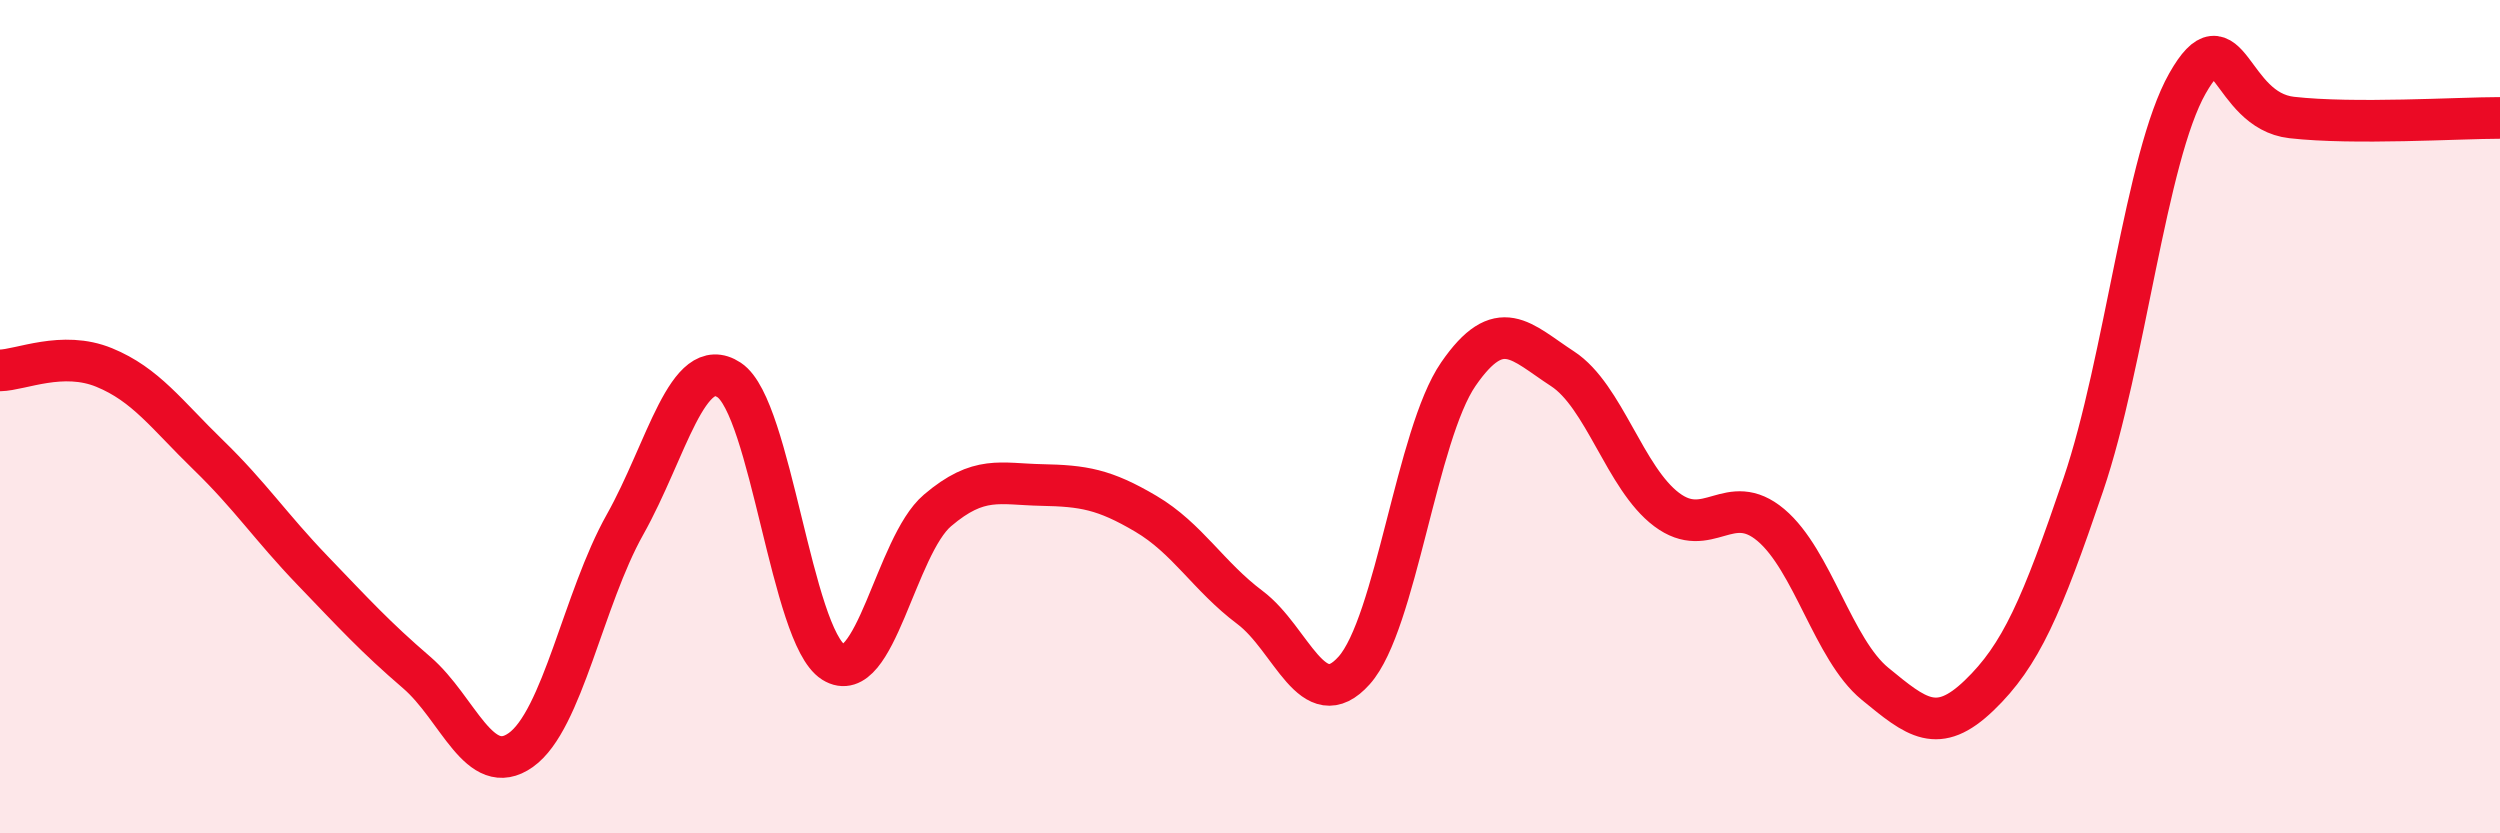 
    <svg width="60" height="20" viewBox="0 0 60 20" xmlns="http://www.w3.org/2000/svg">
      <path
        d="M 0,8.89 C 0.5,8.88 1.5,8.41 2.5,8.82 C 3.5,9.23 4,9.95 5,10.92 C 6,11.89 6.5,12.65 7.5,13.69 C 8.5,14.73 9,15.28 10,16.14 C 11,17 11.5,18.71 12.5,18 C 13.5,17.29 14,14.37 15,12.59 C 16,10.81 16.5,8.46 17.5,9.12 C 18.5,9.78 19,15.26 20,15.89 C 21,16.52 21.5,13.1 22.5,12.25 C 23.5,11.4 24,11.62 25,11.64 C 26,11.66 26.5,11.74 27.5,12.33 C 28.5,12.92 29,13.83 30,14.58 C 31,15.33 31.5,17.21 32.5,16.09 C 33.5,14.97 34,10.43 35,8.98 C 36,7.53 36.5,8.2 37.5,8.85 C 38.5,9.5 39,11.48 40,12.23 C 41,12.98 41.5,11.76 42.5,12.6 C 43.5,13.44 44,15.59 45,16.41 C 46,17.23 46.5,17.65 47.5,16.69 C 48.5,15.73 49,14.57 50,11.63 C 51,8.69 51.5,3.76 52.5,2 C 53.5,0.24 53.5,2.65 55,2.82 C 56.5,2.99 59,2.83 60,2.83L60 20L0 20Z"
        fill="#EB0A25"
        opacity="0.1"
        stroke-linecap="round"
        stroke-linejoin="round"
      />
      <path
        d="M 0,8.89 C 0.5,8.88 1.5,8.41 2.5,8.82 C 3.5,9.23 4,9.95 5,10.92 C 6,11.89 6.5,12.65 7.5,13.69 C 8.5,14.73 9,15.28 10,16.14 C 11,17 11.5,18.71 12.5,18 C 13.5,17.29 14,14.37 15,12.59 C 16,10.81 16.5,8.46 17.5,9.12 C 18.5,9.78 19,15.26 20,15.89 C 21,16.52 21.5,13.1 22.5,12.25 C 23.5,11.4 24,11.62 25,11.64 C 26,11.66 26.5,11.74 27.5,12.33 C 28.5,12.92 29,13.83 30,14.58 C 31,15.33 31.5,17.21 32.5,16.09 C 33.5,14.97 34,10.43 35,8.98 C 36,7.53 36.5,8.2 37.5,8.85 C 38.5,9.5 39,11.48 40,12.23 C 41,12.98 41.5,11.76 42.5,12.6 C 43.5,13.44 44,15.59 45,16.41 C 46,17.23 46.5,17.65 47.5,16.69 C 48.5,15.73 49,14.57 50,11.63 C 51,8.69 51.5,3.76 52.5,2 C 53.5,0.24 53.5,2.65 55,2.82 C 56.5,2.99 59,2.83 60,2.83"
        stroke="#EB0A25"
        stroke-width="1"
        fill="none"
        stroke-linecap="round"
        stroke-linejoin="round"
      />
    </svg>
  